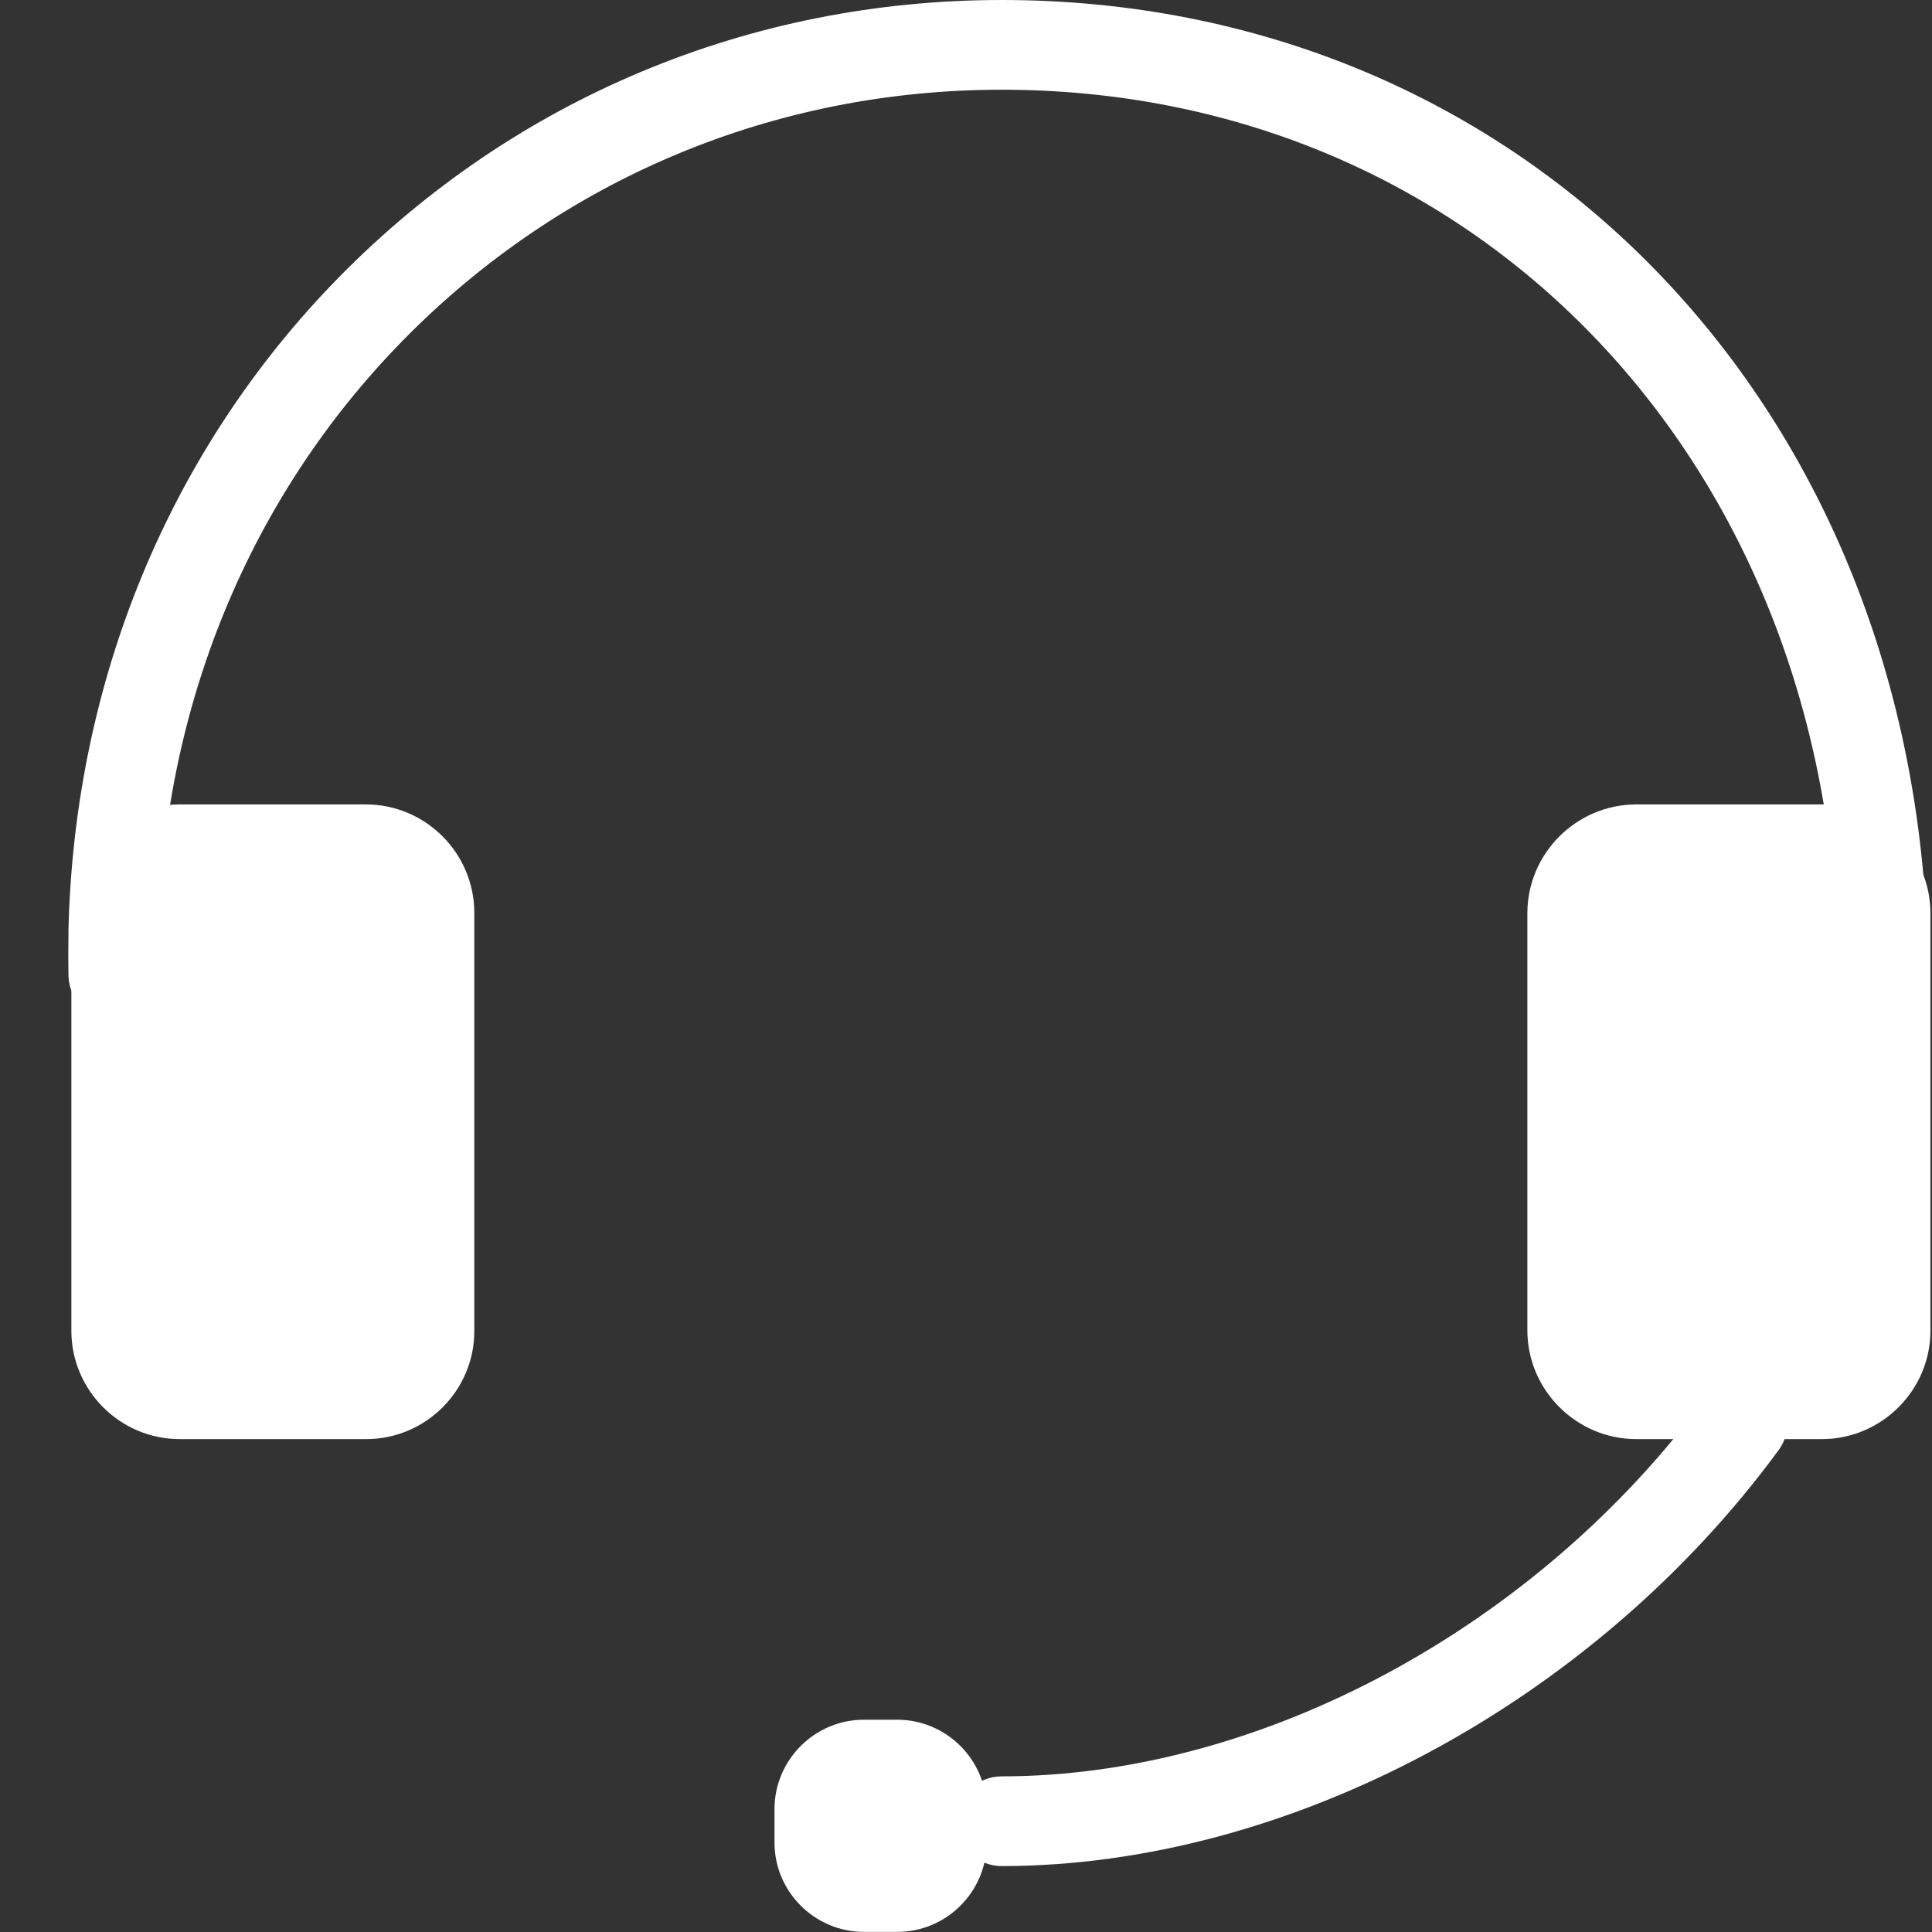 <svg xmlns="http://www.w3.org/2000/svg" xmlns:xlink="http://www.w3.org/1999/xlink" width="16" height="16" viewBox="0 0 16 16" fill="none"><rect x="0" y="0" width="16" height="16" fill="#333333" stroke="none"/><path d="M3.033 11.918L1.488 11.918C0.994 11.918 0.591 11.514 0.591 11.021L0.591 7.559C0.591 7.066 0.994 6.662 1.488 6.662L3.031 6.662C3.524 6.662 3.928 7.066 3.928 7.559L3.928 11.021C3.93 11.514 3.526 11.918 3.033 11.918ZM7.431 15.999L7.154 15.999C6.748 15.999 6.414 15.667 6.414 15.26L6.414 14.982C6.414 14.576 6.746 14.242 7.154 14.242L7.431 14.242C7.837 14.242 8.171 14.574 8.171 14.982L8.171 15.26C8.171 15.667 7.839 15.999 7.431 15.999Z"   fill="#FFFFFF" ></path><path d="M8.295 15.454C8.089 15.454 7.923 15.289 7.923 15.083C7.923 14.877 8.089 14.711 8.295 14.711C10.439 14.711 12.729 13.478 14.13 11.569C14.252 11.403 14.484 11.367 14.65 11.489C14.816 11.611 14.852 11.843 14.73 12.009C13.193 14.103 10.667 15.454 8.295 15.454ZM0.938 8.444C0.736 8.444 0.571 8.282 0.567 8.078C0.565 7.966 0.565 7.854 0.567 7.744L0.567 7.726L0.567 7.7C0.617 5.634 1.404 3.727 2.805 2.298C4.26 0.815 6.21 0 8.295 0C12.538 0 15.759 3.226 15.957 7.672C15.967 7.878 15.807 8.052 15.601 8.06C15.401 8.064 15.222 7.91 15.214 7.704C15.034 3.669 12.126 0.743 8.295 0.743C6.41 0.743 4.649 1.481 3.336 2.82C2.061 4.121 1.348 5.862 1.31 7.752L1.31 8.072C1.31 8.276 1.146 8.442 0.942 8.444L0.938 8.444Z"   fill="#FFFFFF" ></path><path d="M15.088 11.918L13.551 11.918C13.055 11.918 12.649 11.512 12.649 11.017L12.649 7.563C12.649 7.068 13.055 6.662 13.551 6.662L15.086 6.662C15.581 6.662 15.987 7.068 15.987 7.563L15.987 11.017C15.989 11.512 15.583 11.918 15.088 11.918Z"   fill="#FFFFFF" ></path></svg>